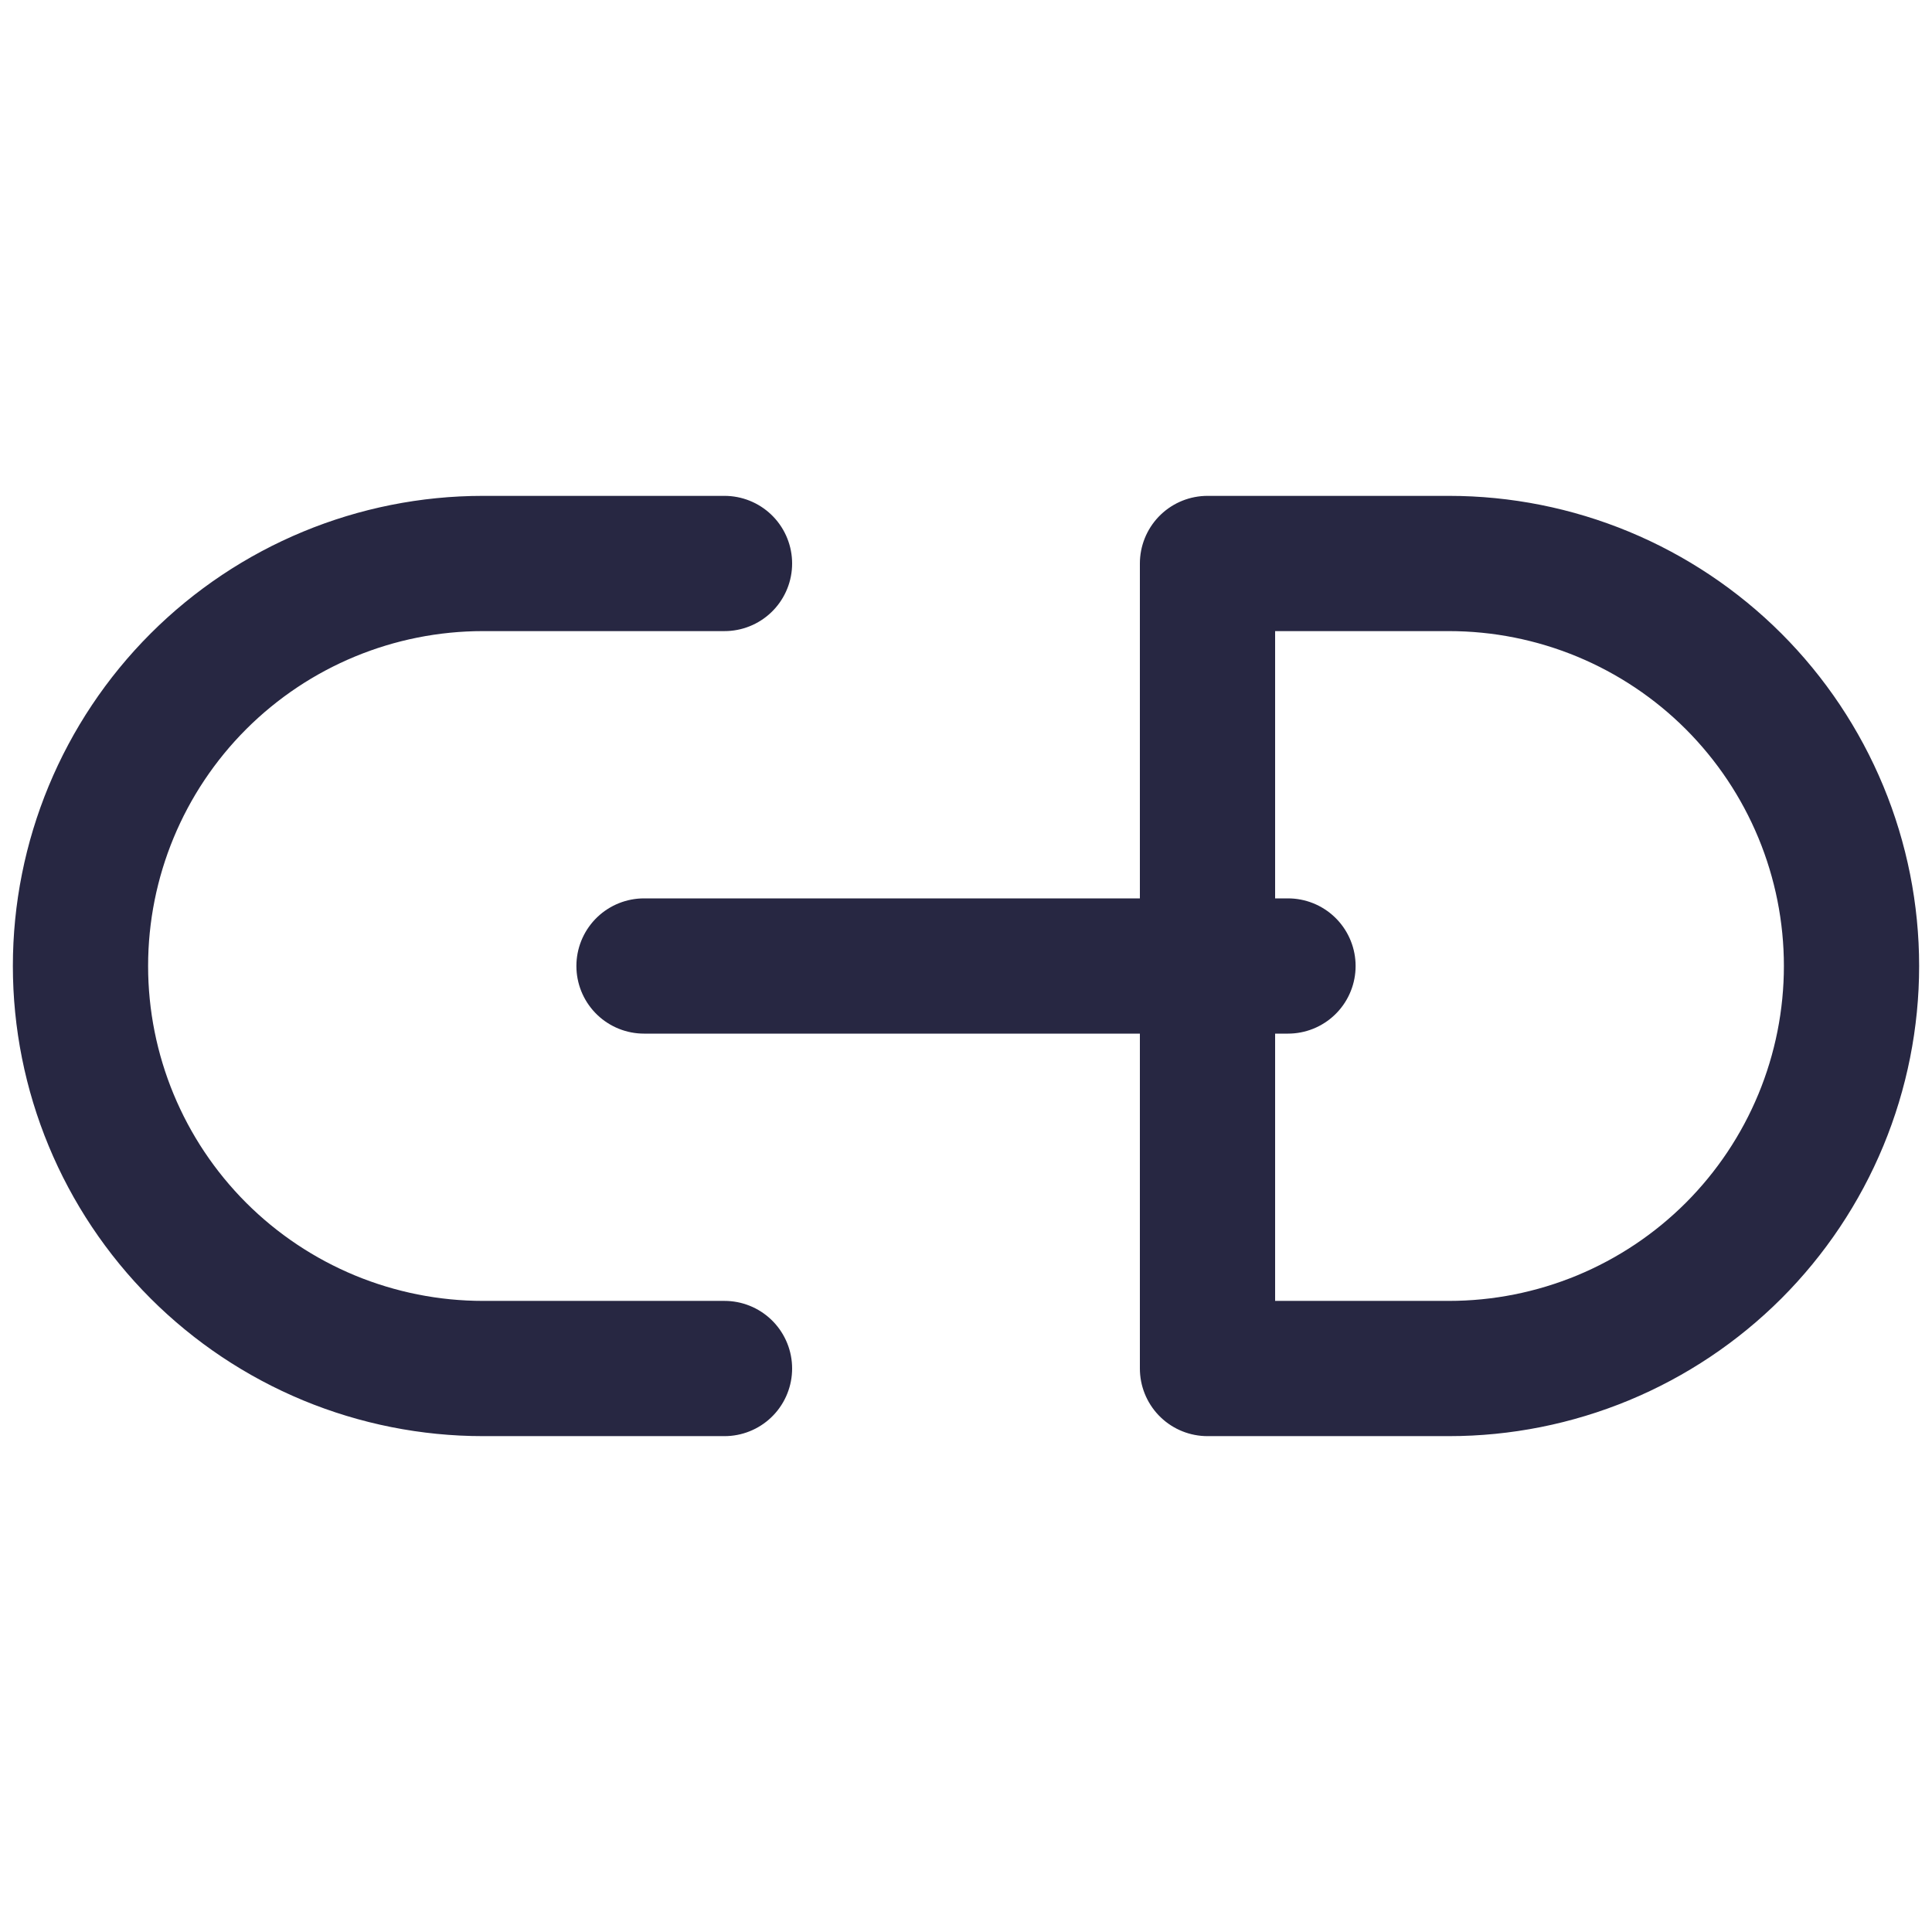 <svg width="50" height="50" viewBox="0 0 50 50" fill="none" xmlns="http://www.w3.org/2000/svg">
<path d="M18.75 35.417H12.5C11.132 35.417 9.778 35.147 8.514 34.624C7.25 34.1 6.102 33.333 5.134 32.366C3.181 30.412 2.083 27.763 2.083 25C2.083 22.237 3.181 19.588 5.134 17.634C7.088 15.681 9.737 14.583 12.5 14.583H18.75M31.25 14.583H37.5C38.868 14.583 40.222 14.853 41.486 15.376C42.75 15.9 43.898 16.667 44.866 17.634C45.833 18.602 46.6 19.75 47.124 21.014C47.647 22.277 47.917 23.632 47.917 25C47.917 26.368 47.647 27.723 47.124 28.986C46.6 30.25 45.833 31.398 44.866 32.366C43.898 33.333 42.75 34.1 41.486 34.624C40.222 35.147 38.868 35.417 37.5 35.417H31.25V14.583Z" stroke="#272742" stroke-width="3.5" stroke-linecap="round" stroke-linejoin="round"/>
<path d="M16.667 25H33.333" stroke="#272742" stroke-width="3.5" stroke-linecap="round" stroke-linejoin="round"/>
</svg>
